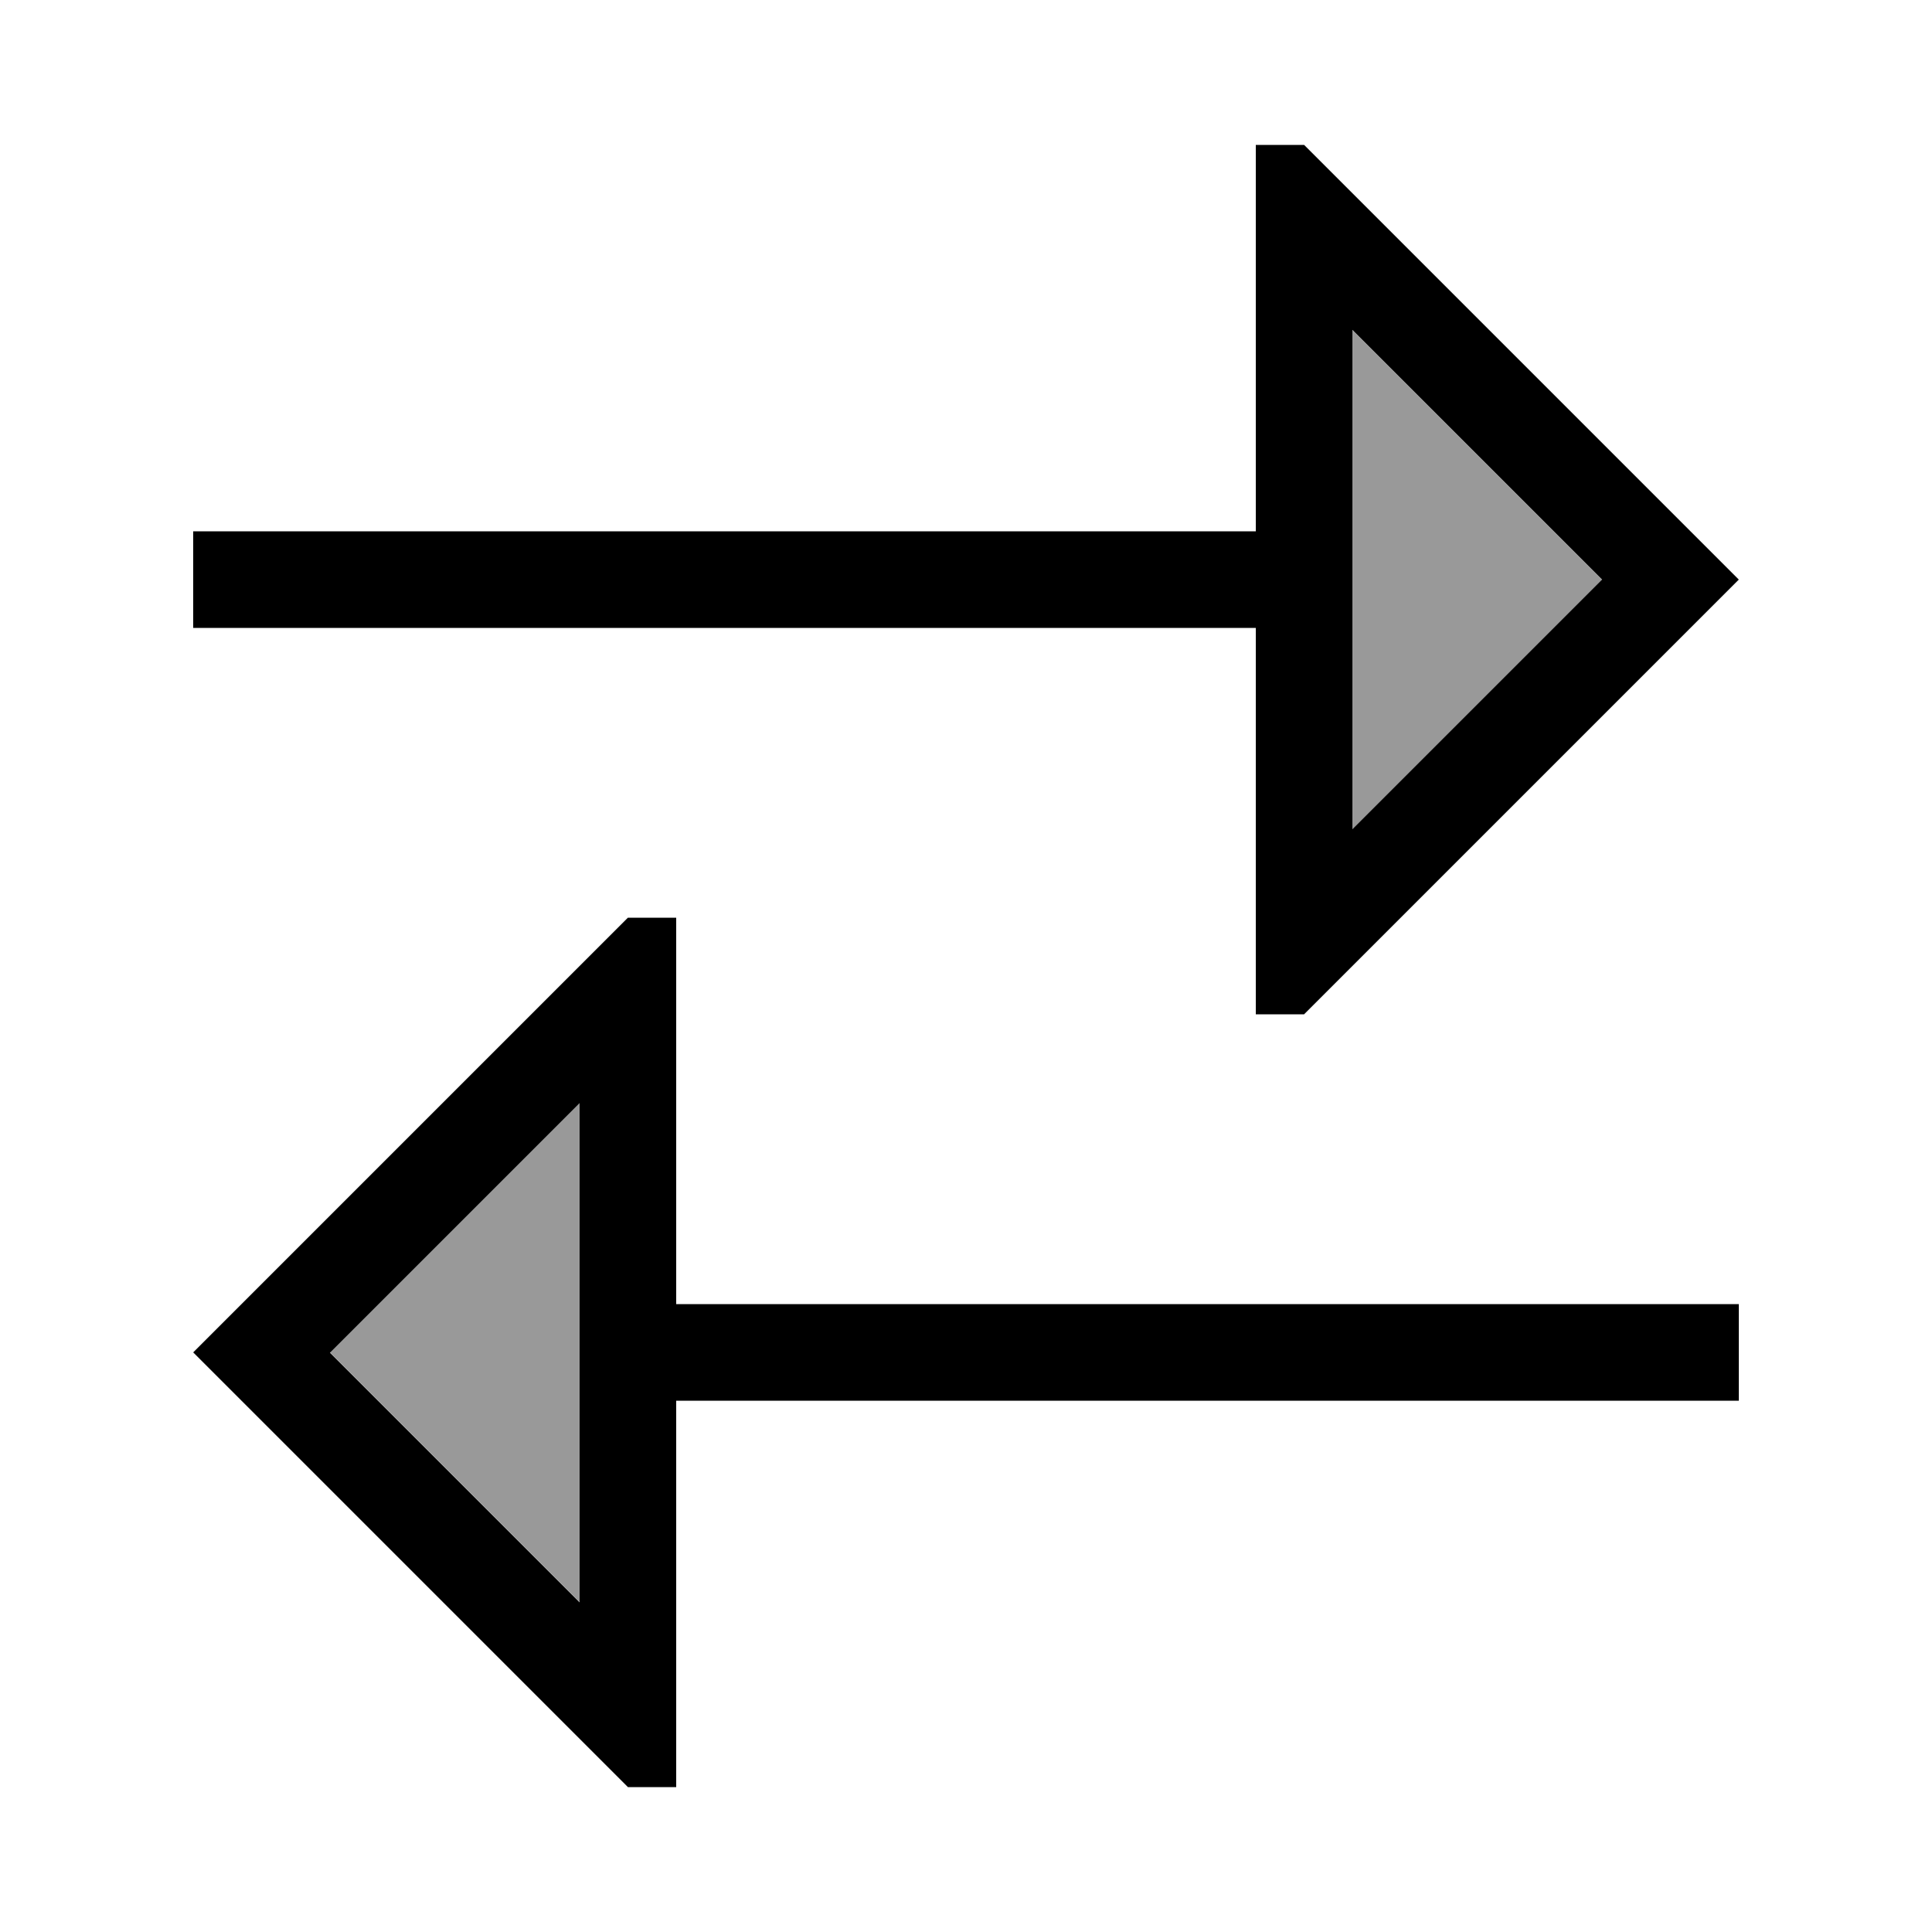 <svg xmlns="http://www.w3.org/2000/svg" viewBox="0 0 640 640"><!--! Font Awesome Pro 7.1.0 by @fontawesome - https://fontawesome.com License - https://fontawesome.com/license (Commercial License) Copyright 2025 Fonticons, Inc. --><path opacity=".4" fill="currentColor" d="M109.3 448L192 530.7L192 365.2L109.3 447.9zM448 109.3L448 274.8L530.7 192.1L448 109.4z"/><path fill="currentColor" d="M576 192C574.7 190.7 532 148 448 64L432 48L416 48L416 176L64 176L64 208L416 208L416 336L432 336L448 320C532 236 574.7 193.3 576 192zM530.7 192L448 274.7L448 109.3L530.7 192zM232 464L576 464L576 432L224 432L224 304L208 304L192 320C108 404 65.3 446.7 64 448C65.3 449.3 108 492 192 576L208 592L224 592L224 464L232 464zM192 365.3L192 530.8L109.3 448.1L192 365.4z"/></svg>